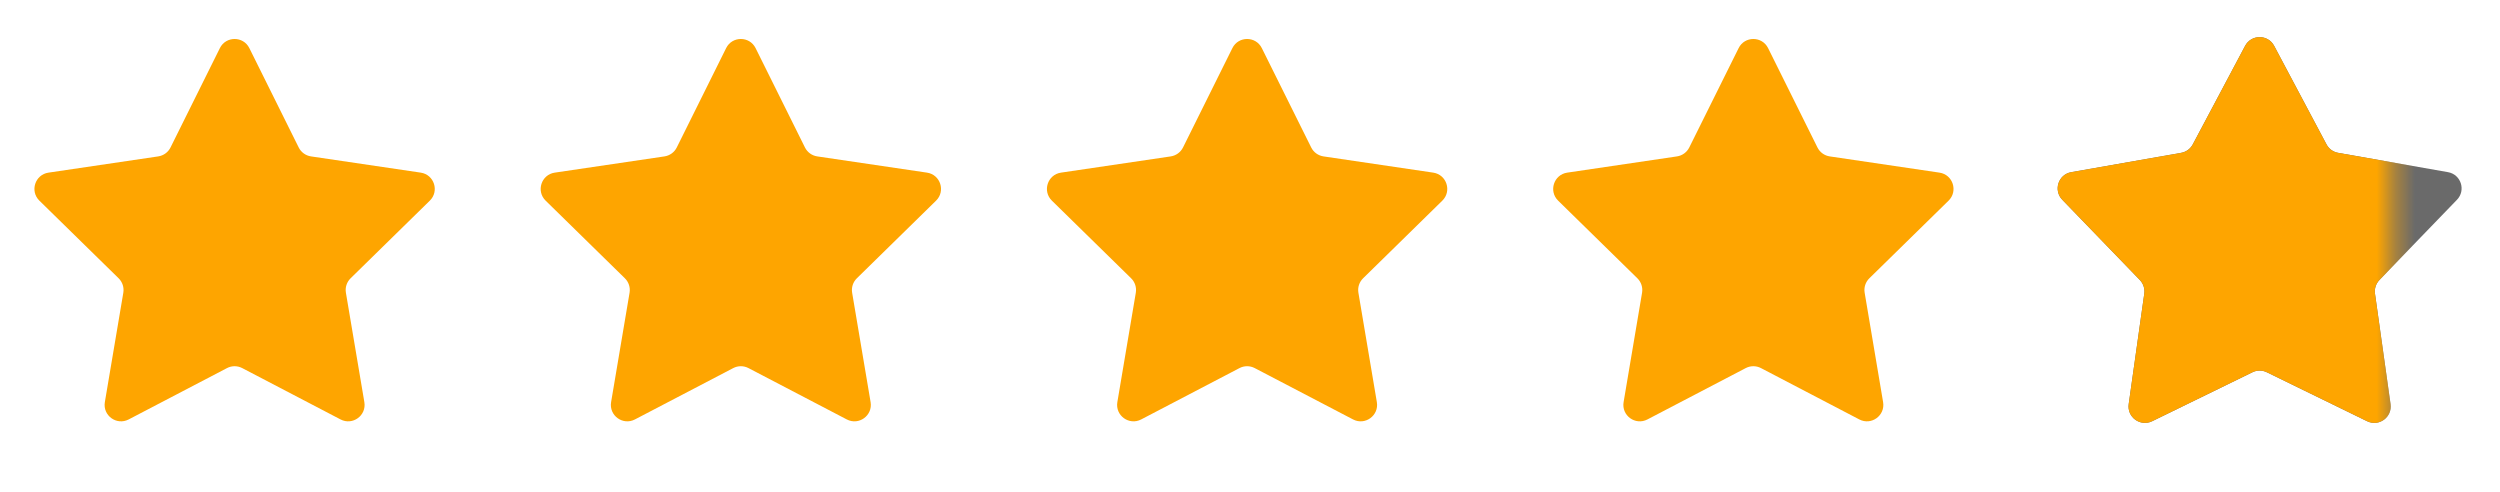 <svg xmlns="http://www.w3.org/2000/svg" width="132" height="26" viewBox="0 0 132 26" fill="none"><path d="M11.61 2.54C11.929 1.898 12.845 1.898 13.165 2.54L15.771 7.785C15.897 8.04 16.14 8.216 16.421 8.258L22.215 9.115C22.924 9.22 23.207 10.092 22.695 10.594L18.512 14.693C18.309 14.892 18.216 15.177 18.264 15.457L19.238 21.233C19.358 21.94 18.616 22.479 17.981 22.146L12.789 19.435C12.537 19.303 12.237 19.303 11.986 19.435L6.794 22.146C6.158 22.479 5.417 21.94 5.536 21.233L6.511 15.457C6.558 15.177 6.466 14.892 6.263 14.693L2.079 10.594C1.567 10.092 1.85 9.22 2.56 9.115L8.354 8.258C8.635 8.216 8.878 8.04 9.004 7.785L11.61 2.54Z" fill="#FEA500"></path><path d="M38.34 2.54C38.659 1.898 39.575 1.898 39.895 2.54L42.501 7.785C42.627 8.04 42.87 8.216 43.151 8.258L48.945 9.115C49.654 9.22 49.937 10.092 49.425 10.594L45.242 14.693C45.039 14.892 44.946 15.177 44.993 15.457L45.968 21.233C46.087 21.94 45.346 22.479 44.711 22.146L39.519 19.435C39.267 19.303 38.967 19.303 38.715 19.435L33.524 22.146C32.888 22.479 32.147 21.94 32.266 21.233L33.241 15.457C33.288 15.177 33.196 14.892 32.993 14.693L28.809 10.594C28.297 10.092 28.58 9.22 29.29 9.115L35.084 8.258C35.365 8.216 35.608 8.04 35.734 7.785L38.34 2.54Z" fill="#FEA500"></path><path d="M65.07 2.54C65.389 1.898 66.305 1.898 66.624 2.54L69.231 7.785C69.357 8.04 69.6 8.216 69.881 8.258L75.675 9.115C76.384 9.22 76.667 10.092 76.155 10.594L71.972 14.693C71.769 14.892 71.676 15.177 71.724 15.457L72.698 21.233C72.817 21.94 72.076 22.479 71.441 22.146L66.249 19.435C65.997 19.303 65.697 19.303 65.445 19.435L60.254 22.146C59.618 22.479 58.877 21.94 58.996 21.233L59.971 15.457C60.018 15.177 59.926 14.892 59.723 14.693L55.539 10.594C55.027 10.092 55.31 9.22 56.02 9.115L61.814 8.258C62.095 8.216 62.337 8.04 62.464 7.785L65.07 2.54Z" fill="#FEA500"></path><path d="M91.8 2.54C92.119 1.898 93.035 1.898 93.355 2.54L95.961 7.785C96.087 8.04 96.33 8.216 96.611 8.258L102.405 9.115C103.114 9.22 103.397 10.092 102.885 10.594L98.702 14.693C98.499 14.892 98.406 15.177 98.454 15.457L99.428 21.233C99.547 21.94 98.806 22.479 98.171 22.146L92.979 19.435C92.727 19.303 92.427 19.303 92.175 19.435L86.984 22.146C86.348 22.479 85.607 21.94 85.726 21.233L86.701 15.457C86.748 15.177 86.656 14.892 86.453 14.693L82.269 10.594C81.757 10.092 82.04 9.22 82.75 9.115L88.544 8.258C88.825 8.216 89.067 8.04 89.194 7.785L91.8 2.54Z" fill="#FEA500"></path><path d="M118.542 2.421C118.868 1.806 119.749 1.806 120.075 2.421L122.838 7.622C122.963 7.858 123.19 8.024 123.454 8.07L129.254 9.09C129.94 9.21 130.212 10.048 129.728 10.548L125.635 14.783C125.449 14.975 125.362 15.242 125.4 15.507L126.222 21.339C126.319 22.028 125.607 22.545 124.982 22.24L119.689 19.656C119.449 19.538 119.168 19.538 118.928 19.656L113.635 22.24C113.01 22.545 112.298 22.028 112.395 21.339L113.217 15.507C113.255 15.242 113.168 14.975 112.982 14.783L108.889 10.548C108.405 10.048 108.677 9.21 109.362 9.09L115.163 8.07C115.427 8.024 115.654 7.858 115.779 7.622L118.542 2.421Z" fill="#6A6A6A"></path><mask id="mask0_2219_12941" style="mask-type:alpha" maskUnits="userSpaceOnUse" x="107" y="0" width="20" height="26"><rect x="107.158" y="0.978" width="19.238" height="24.3" fill="#D9D9D9"></rect></mask><g mask="url(#mask0_2219_12941)"><path d="M118.542 2.421C118.868 1.806 119.749 1.806 120.075 2.421L122.838 7.622C122.963 7.858 123.19 8.024 123.454 8.07L129.254 9.09C129.94 9.21 130.212 10.048 129.728 10.548L125.635 14.783C125.449 14.975 125.362 15.242 125.4 15.507L126.222 21.339C126.319 22.028 125.607 22.545 124.982 22.24L119.689 19.656C119.449 19.538 119.168 19.538 118.928 19.656L113.635 22.24C113.01 22.545 112.298 22.028 112.395 21.339L113.217 15.507C113.255 15.242 113.168 14.975 112.982 14.783L108.889 10.548C108.405 10.048 108.677 9.21 109.362 9.09L115.163 8.07C115.427 8.024 115.654 7.858 115.779 7.622L118.542 2.421Z" fill="#FEA500"></path></g></svg>